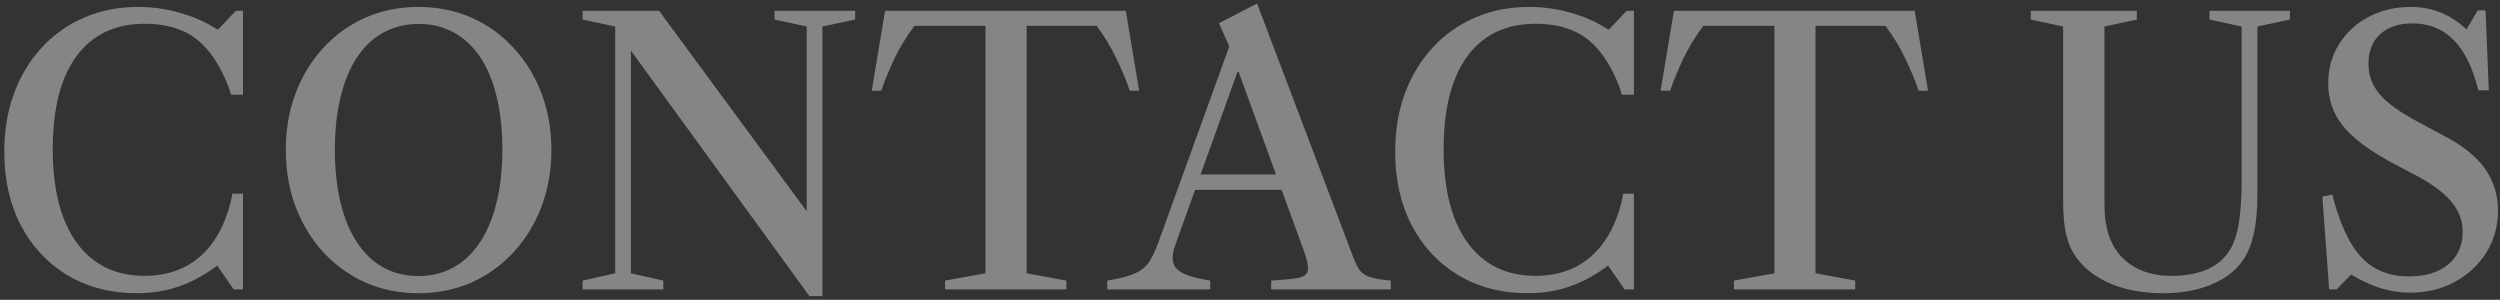 <svg width="492" height="59" viewBox="0 0 492 59" fill="none" xmlns="http://www.w3.org/2000/svg">
<rect x="0" y="0" width="492" height="59" fill="#333333" stroke="none"/>
<path d="M26.941 57.704C21.781 57.704 17.233 56.528 13.297 54.176C9.385 51.824 6.325 48.56 4.117 44.384C1.933 40.184 0.841 35.348 0.841 29.876C0.841 25.7 1.477 21.872 2.749 18.392C4.045 14.912 5.869 11.9 8.221 9.356C10.573 6.812 13.357 4.844 16.573 3.452C19.789 2.06 23.317 1.364 27.157 1.364C29.989 1.364 32.737 1.748 35.401 2.516C38.089 3.26 40.513 4.34 42.673 5.756H42.961L46.417 2.12H47.821V18.644H45.481C45.073 17.324 44.617 16.136 44.113 15.08C43.633 14.024 43.117 13.052 42.565 12.164C40.885 9.476 38.905 7.556 36.625 6.404C34.345 5.252 31.633 4.676 28.489 4.676C22.681 4.676 18.205 6.8 15.061 11.048C11.941 15.296 10.381 21.392 10.381 29.336C10.381 37.28 11.953 43.424 15.097 47.768C18.265 52.112 22.729 54.284 28.489 54.284C31.345 54.284 33.925 53.72 36.229 52.592C38.533 51.44 40.453 49.76 41.989 47.552C42.877 46.304 43.633 44.888 44.257 43.304C44.905 41.72 45.397 39.992 45.733 38.12H47.821V56.948H45.985L42.745 52.268C40.201 54.164 37.657 55.544 35.113 56.408C32.593 57.272 29.869 57.704 26.941 57.704ZM82.346 57.704C78.554 57.704 75.062 56.996 71.87 55.58C68.702 54.14 65.942 52.148 63.59 49.604C61.262 47.036 59.45 44.048 58.154 40.64C56.882 37.208 56.246 33.5 56.246 29.516C56.246 25.508 56.882 21.8 58.154 18.392C59.45 14.984 61.262 12.008 63.59 9.464C65.942 6.896 68.702 4.904 71.87 3.488C75.062 2.072 78.554 1.364 82.346 1.364C86.138 1.364 89.63 2.072 92.822 3.488C96.014 4.904 98.774 6.896 101.102 9.464C103.454 12.008 105.278 14.984 106.574 18.392C107.87 21.8 108.518 25.508 108.518 29.516C108.518 33.5 107.87 37.208 106.574 40.64C105.278 44.048 103.454 47.036 101.102 49.604C98.774 52.148 96.014 54.14 92.822 55.58C89.63 56.996 86.138 57.704 82.346 57.704ZM82.346 54.32C84.482 54.32 86.414 53.936 88.142 53.168C89.894 52.4 91.43 51.296 92.75 49.856C94.094 48.392 95.222 46.64 96.134 44.6C97.046 42.56 97.73 40.256 98.186 37.688C98.642 35.12 98.87 32.336 98.87 29.336C98.87 26.384 98.642 23.648 98.186 21.128C97.73 18.584 97.058 16.304 96.17 14.288C95.282 12.272 94.166 10.556 92.822 9.14C91.502 7.7 89.966 6.608 88.214 5.864C86.486 5.096 84.554 4.712 82.418 4.712C80.282 4.712 78.338 5.096 76.586 5.864C74.834 6.608 73.286 7.7 71.942 9.14C70.622 10.58 69.506 12.32 68.594 14.36C67.706 16.376 67.034 18.656 66.578 21.2C66.122 23.744 65.894 26.504 65.894 29.48C65.894 32.456 66.122 35.216 66.578 37.76C67.034 40.304 67.706 42.596 68.594 44.636C69.506 46.676 70.622 48.416 71.942 49.856C73.262 51.296 74.786 52.4 76.514 53.168C78.266 53.936 80.21 54.32 82.346 54.32ZM159.3 58.28L124.164 9.968V53.78L130.536 55.22V56.948H114.66V55.22L121.068 53.78V5.216L114.66 3.848V2.12H129.708L158.76 41.576V5.216L152.424 3.848V2.12H168.3V3.848L161.856 5.216V58.28H159.3ZM185.99 56.948V55.22L193.946 53.78V5.072H179.978C178.442 7.112 177.134 9.248 176.054 11.48C174.998 13.712 174.122 15.836 173.426 17.852H171.554L174.182 2.12H221.558L224.186 17.852H222.35C221.654 15.836 220.766 13.712 219.686 11.48C218.63 9.248 217.334 7.112 215.798 5.072H202.046V53.78L209.858 55.22V56.948H185.99ZM217.907 56.948V55.22C220.379 54.812 222.239 54.32 223.487 53.744C224.735 53.144 225.671 52.34 226.295 51.332C226.919 50.3 227.531 48.944 228.131 47.264L241.919 9.14L239.903 4.568L247.391 0.68L266.399 50.828C266.807 51.932 267.251 52.772 267.731 53.348C268.235 53.924 268.943 54.344 269.855 54.608C270.767 54.872 272.051 55.076 273.707 55.22V56.948H250.163V55.22C252.491 55.076 254.231 54.908 255.383 54.716C256.535 54.5 257.195 54.032 257.363 53.312C257.531 52.568 257.315 51.356 256.715 49.676L243.755 14.144H243.539L231.335 48.092C230.807 49.556 230.663 50.756 230.903 51.692C231.143 52.604 231.851 53.336 233.027 53.888C234.203 54.416 235.919 54.86 238.175 55.22V56.948H217.907ZM234.035 37.364V34.34H253.763V37.364H234.035ZM300.668 57.704C295.508 57.704 290.96 56.528 287.024 54.176C283.112 51.824 280.052 48.56 277.844 44.384C275.66 40.184 274.568 35.348 274.568 29.876C274.568 25.7 275.204 21.872 276.476 18.392C277.772 14.912 279.596 11.9 281.948 9.356C284.3 6.812 287.084 4.844 290.3 3.452C293.516 2.06 297.044 1.364 300.884 1.364C303.716 1.364 306.464 1.748 309.128 2.516C311.816 3.26 314.24 4.34 316.4 5.756H316.688L320.144 2.12H321.548V18.644H319.208C318.8 17.324 318.344 16.136 317.84 15.08C317.36 14.024 316.844 13.052 316.292 12.164C314.612 9.476 312.632 7.556 310.352 6.404C308.072 5.252 305.36 4.676 302.216 4.676C296.408 4.676 291.932 6.8 288.788 11.048C285.668 15.296 284.108 21.392 284.108 29.336C284.108 37.28 285.68 43.424 288.824 47.768C291.992 52.112 296.456 54.284 302.216 54.284C305.072 54.284 307.652 53.72 309.956 52.592C312.26 51.44 314.18 49.76 315.716 47.552C316.604 46.304 317.36 44.888 317.984 43.304C318.632 41.72 319.124 39.992 319.46 38.12H321.548V56.948H319.712L316.472 52.268C313.928 54.164 311.384 55.544 308.84 56.408C306.32 57.272 303.596 57.704 300.668 57.704ZM341.24 56.948V55.22L349.196 53.78V5.072H335.228C333.692 7.112 332.384 9.248 331.304 11.48C330.248 13.712 329.372 15.836 328.676 17.852H326.804L329.432 2.12H376.808L379.436 17.852H377.6C376.904 15.836 376.016 13.712 374.936 11.48C373.88 9.248 372.584 7.112 371.048 5.072H357.296V53.78L365.108 55.22V56.948H341.24ZM425.679 57.704C421.911 57.704 418.563 57.116 415.635 55.94C412.731 54.74 410.463 53.084 408.831 50.972C407.871 49.7 407.163 48.212 406.707 46.508C406.251 44.78 406.023 42.428 406.023 39.452V5.216L399.651 3.848V2.12H420.531V3.848L414.159 5.216V40.352C414.159 44.936 415.347 48.404 417.723 50.756C420.099 53.108 423.291 54.284 427.299 54.284C432.507 54.284 436.203 52.808 438.387 49.856C439.371 48.56 440.079 46.748 440.511 44.42C440.943 42.092 441.159 39.008 441.159 35.168V5.216L434.823 3.848V2.12H450.663V3.848L444.255 5.216V38.336C444.255 41.312 444.027 43.832 443.571 45.896C443.115 47.936 442.419 49.676 441.483 51.116C440.067 53.204 437.991 54.824 435.255 55.976C432.519 57.128 429.327 57.704 425.679 57.704ZM474.32 57.596C472.352 57.596 470.432 57.308 468.56 56.732C466.712 56.156 464.756 55.256 462.692 54.032L459.848 56.948H458.372L457.04 38.696L458.984 38.3C460.424 43.94 462.32 48.032 464.672 50.576C467.048 53.12 470.18 54.392 474.068 54.392C477.332 54.392 479.912 53.612 481.808 52.052C483.704 50.468 484.652 48.332 484.652 45.644C484.652 43.532 483.992 41.648 482.672 39.992C481.376 38.312 479.24 36.632 476.264 34.952L470.756 32.036C466.268 29.612 463.052 27.2 461.108 24.8C459.164 22.4 458.192 19.604 458.192 16.412C458.192 13.532 458.9 10.964 460.316 8.708C461.732 6.428 463.664 4.64 466.112 3.344C468.584 2.024 471.356 1.364 474.428 1.364C478.628 1.364 482.288 2.84 485.408 5.792L487.604 2.048H489.152L489.8 17.78H487.748C486.62 13.292 484.988 9.98 482.852 7.844C480.74 5.684 478.04 4.604 474.752 4.604C472.088 4.604 469.976 5.312 468.416 6.728C466.88 8.144 466.112 10.088 466.112 12.56C466.112 14.792 466.844 16.784 468.308 18.536C469.796 20.288 472.292 22.088 475.796 23.936L481.16 26.816C484.832 28.76 487.484 30.92 489.116 33.296C490.772 35.672 491.6 38.396 491.6 41.468C491.6 44.516 490.832 47.264 489.296 49.712C487.784 52.136 485.72 54.056 483.104 55.472C480.512 56.888 477.584 57.596 474.32 57.596Z" fill="white" fill-opacity="0.4"/>
</svg>
